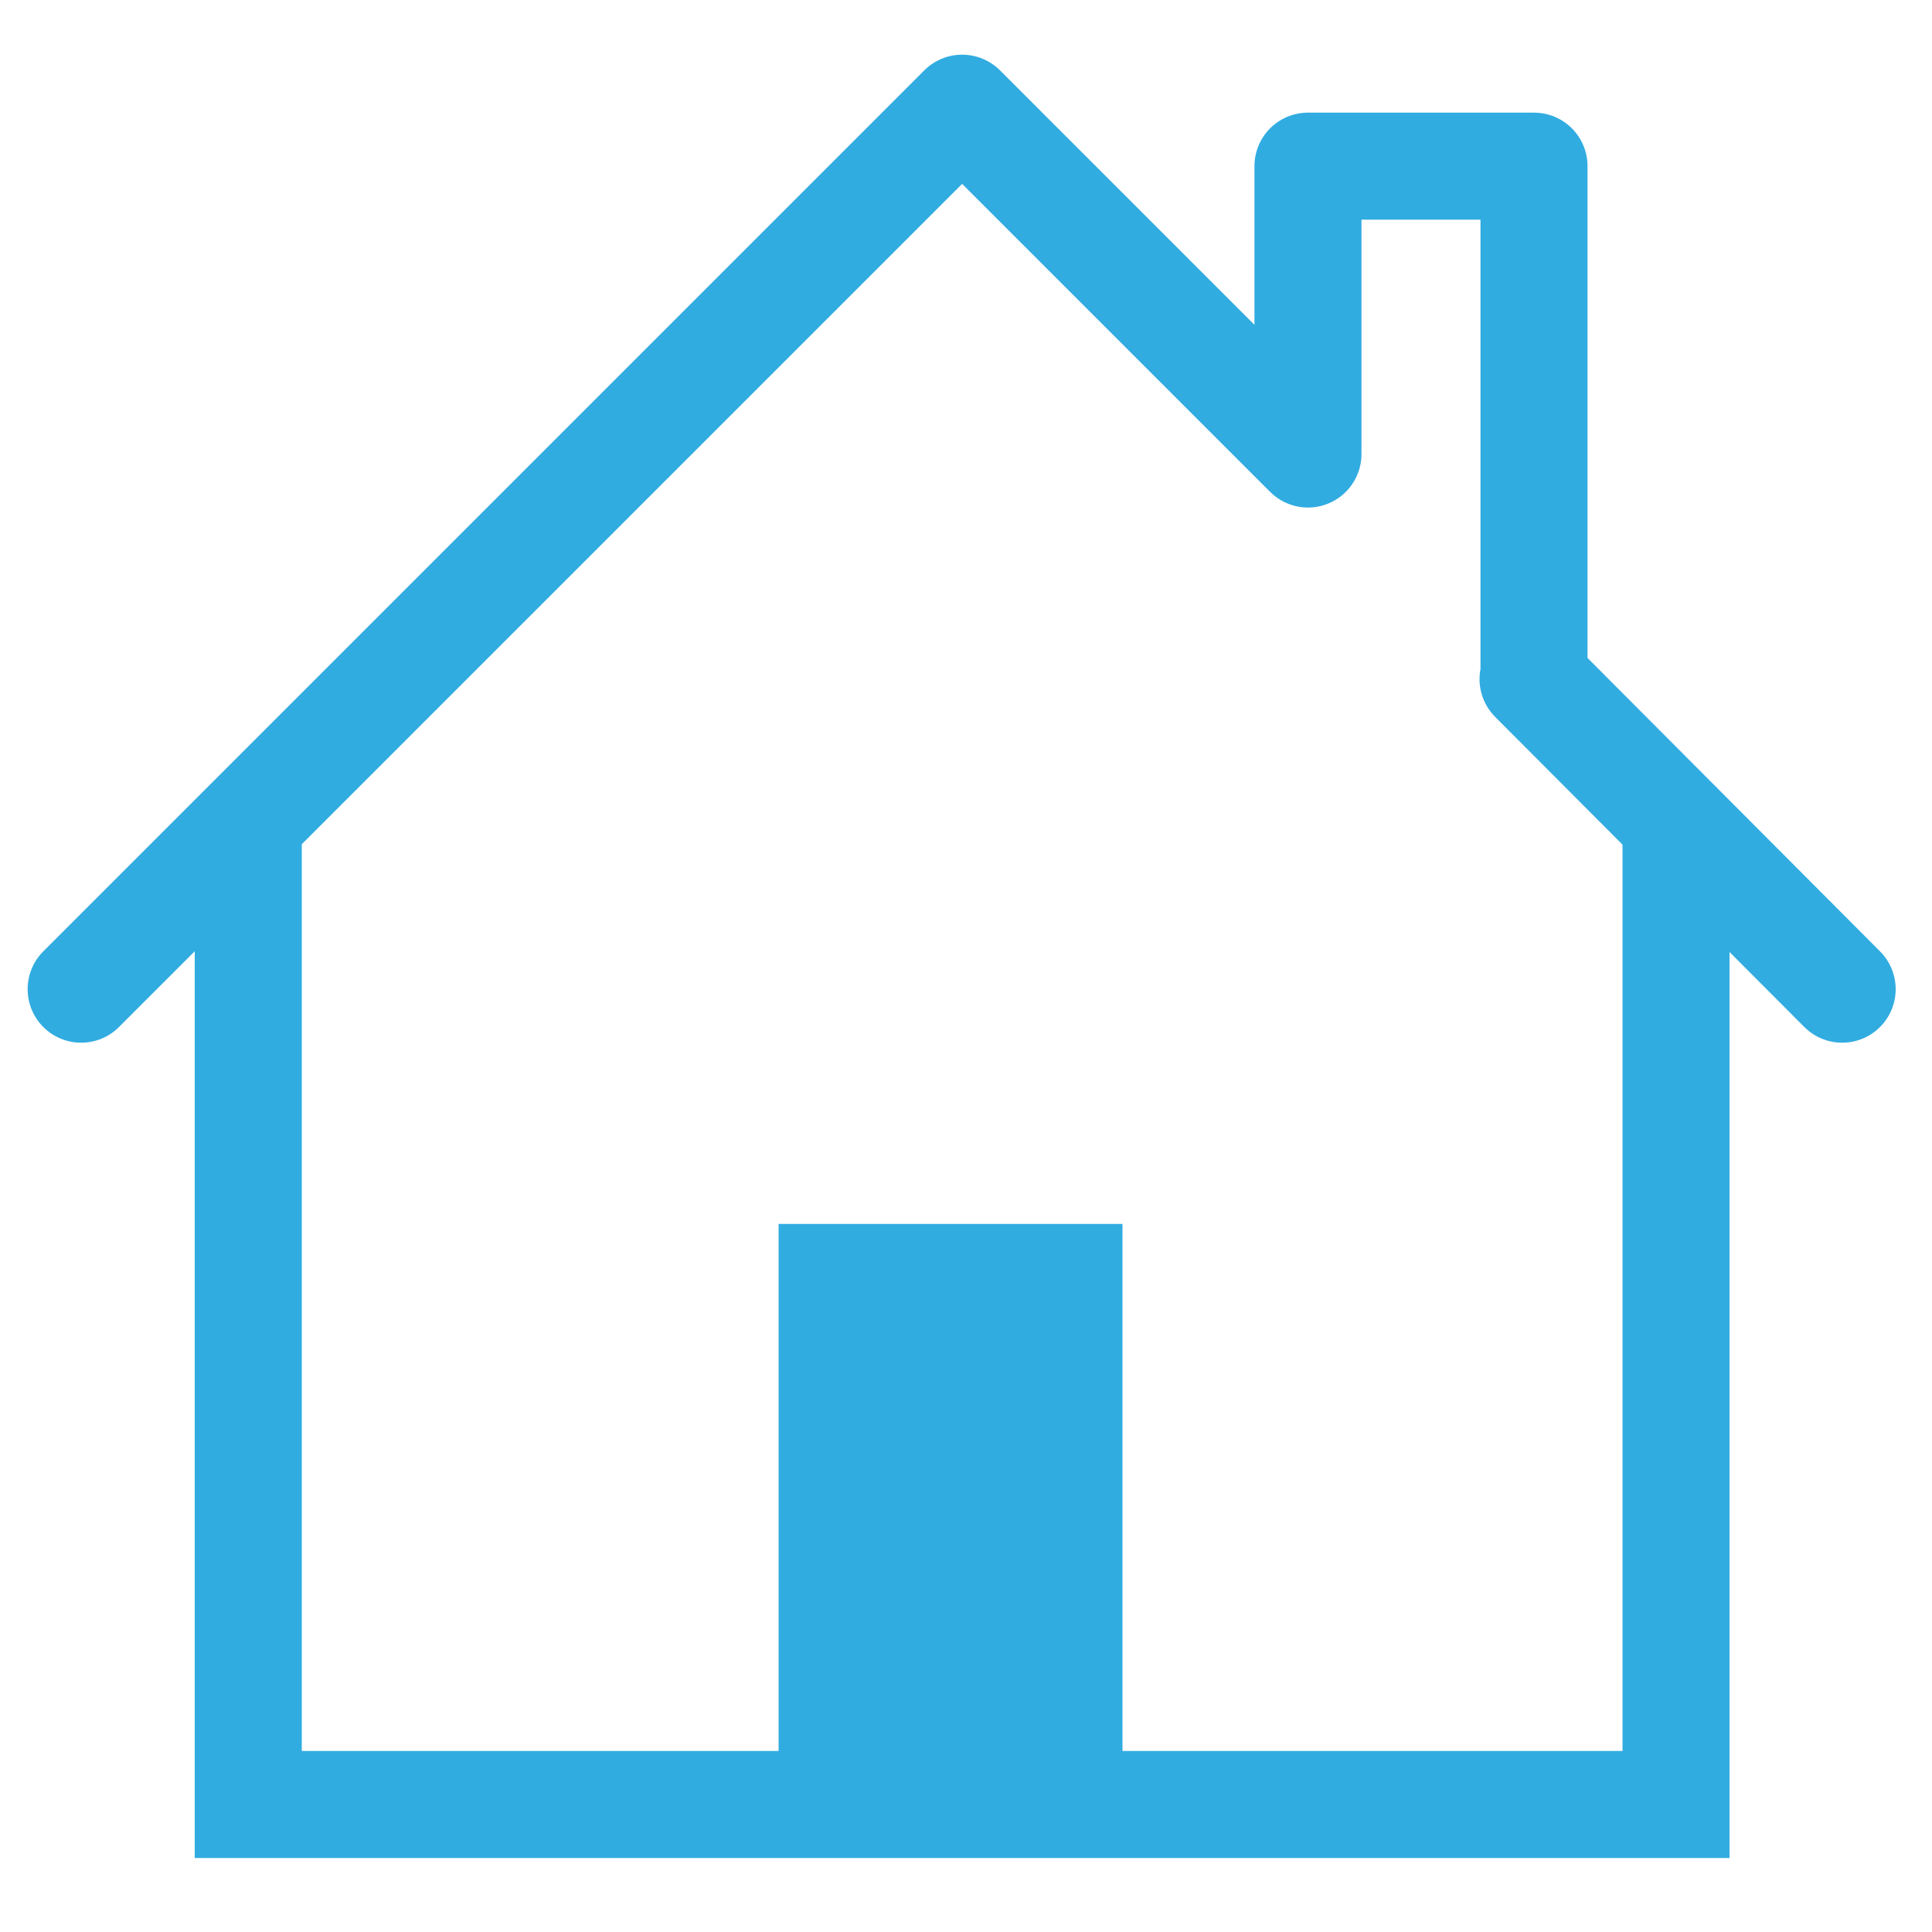 <?xml version="1.0" encoding="utf-8"?>
<!-- Generator: Adobe Illustrator 25.0.1, SVG Export Plug-In . SVG Version: 6.00 Build 0)  -->
<svg version="1.1" id="Calque_1" xmlns="http://www.w3.org/2000/svg" xmlns:xlink="http://www.w3.org/1999/xlink" x="0px" y="0px"
	 viewBox="0 0 200 200" style="enable-background:new 0 0 200 200;" xml:space="preserve">
<style type="text/css">
	.st0{fill:#31ACE1;}
	.st1{fill:none;stroke:#31ACE1;stroke-width:11.08;stroke-linecap:round;stroke-linejoin:round;stroke-miterlimit:10;}
	.st2{fill:none;stroke:#31ACE1;stroke-width:11.08;stroke-linecap:round;stroke-miterlimit:10;}
</style>
<g>
	<rect x="80.6" y="126.7" class="st0" width="35.6" height="64.4"/>
	<polyline class="st1" points="190.7,102.4 158.7,70.3 158.8,70.3 158.8,17.2 135.4,17.2 135.4,47 99.6,11.2 8.4,102.4 	"/>
	<polyline class="st2" points="173.5,85.2 173.5,186.8 25.7,186.8 25.7,86.4 	"/>
</g>
</svg>
